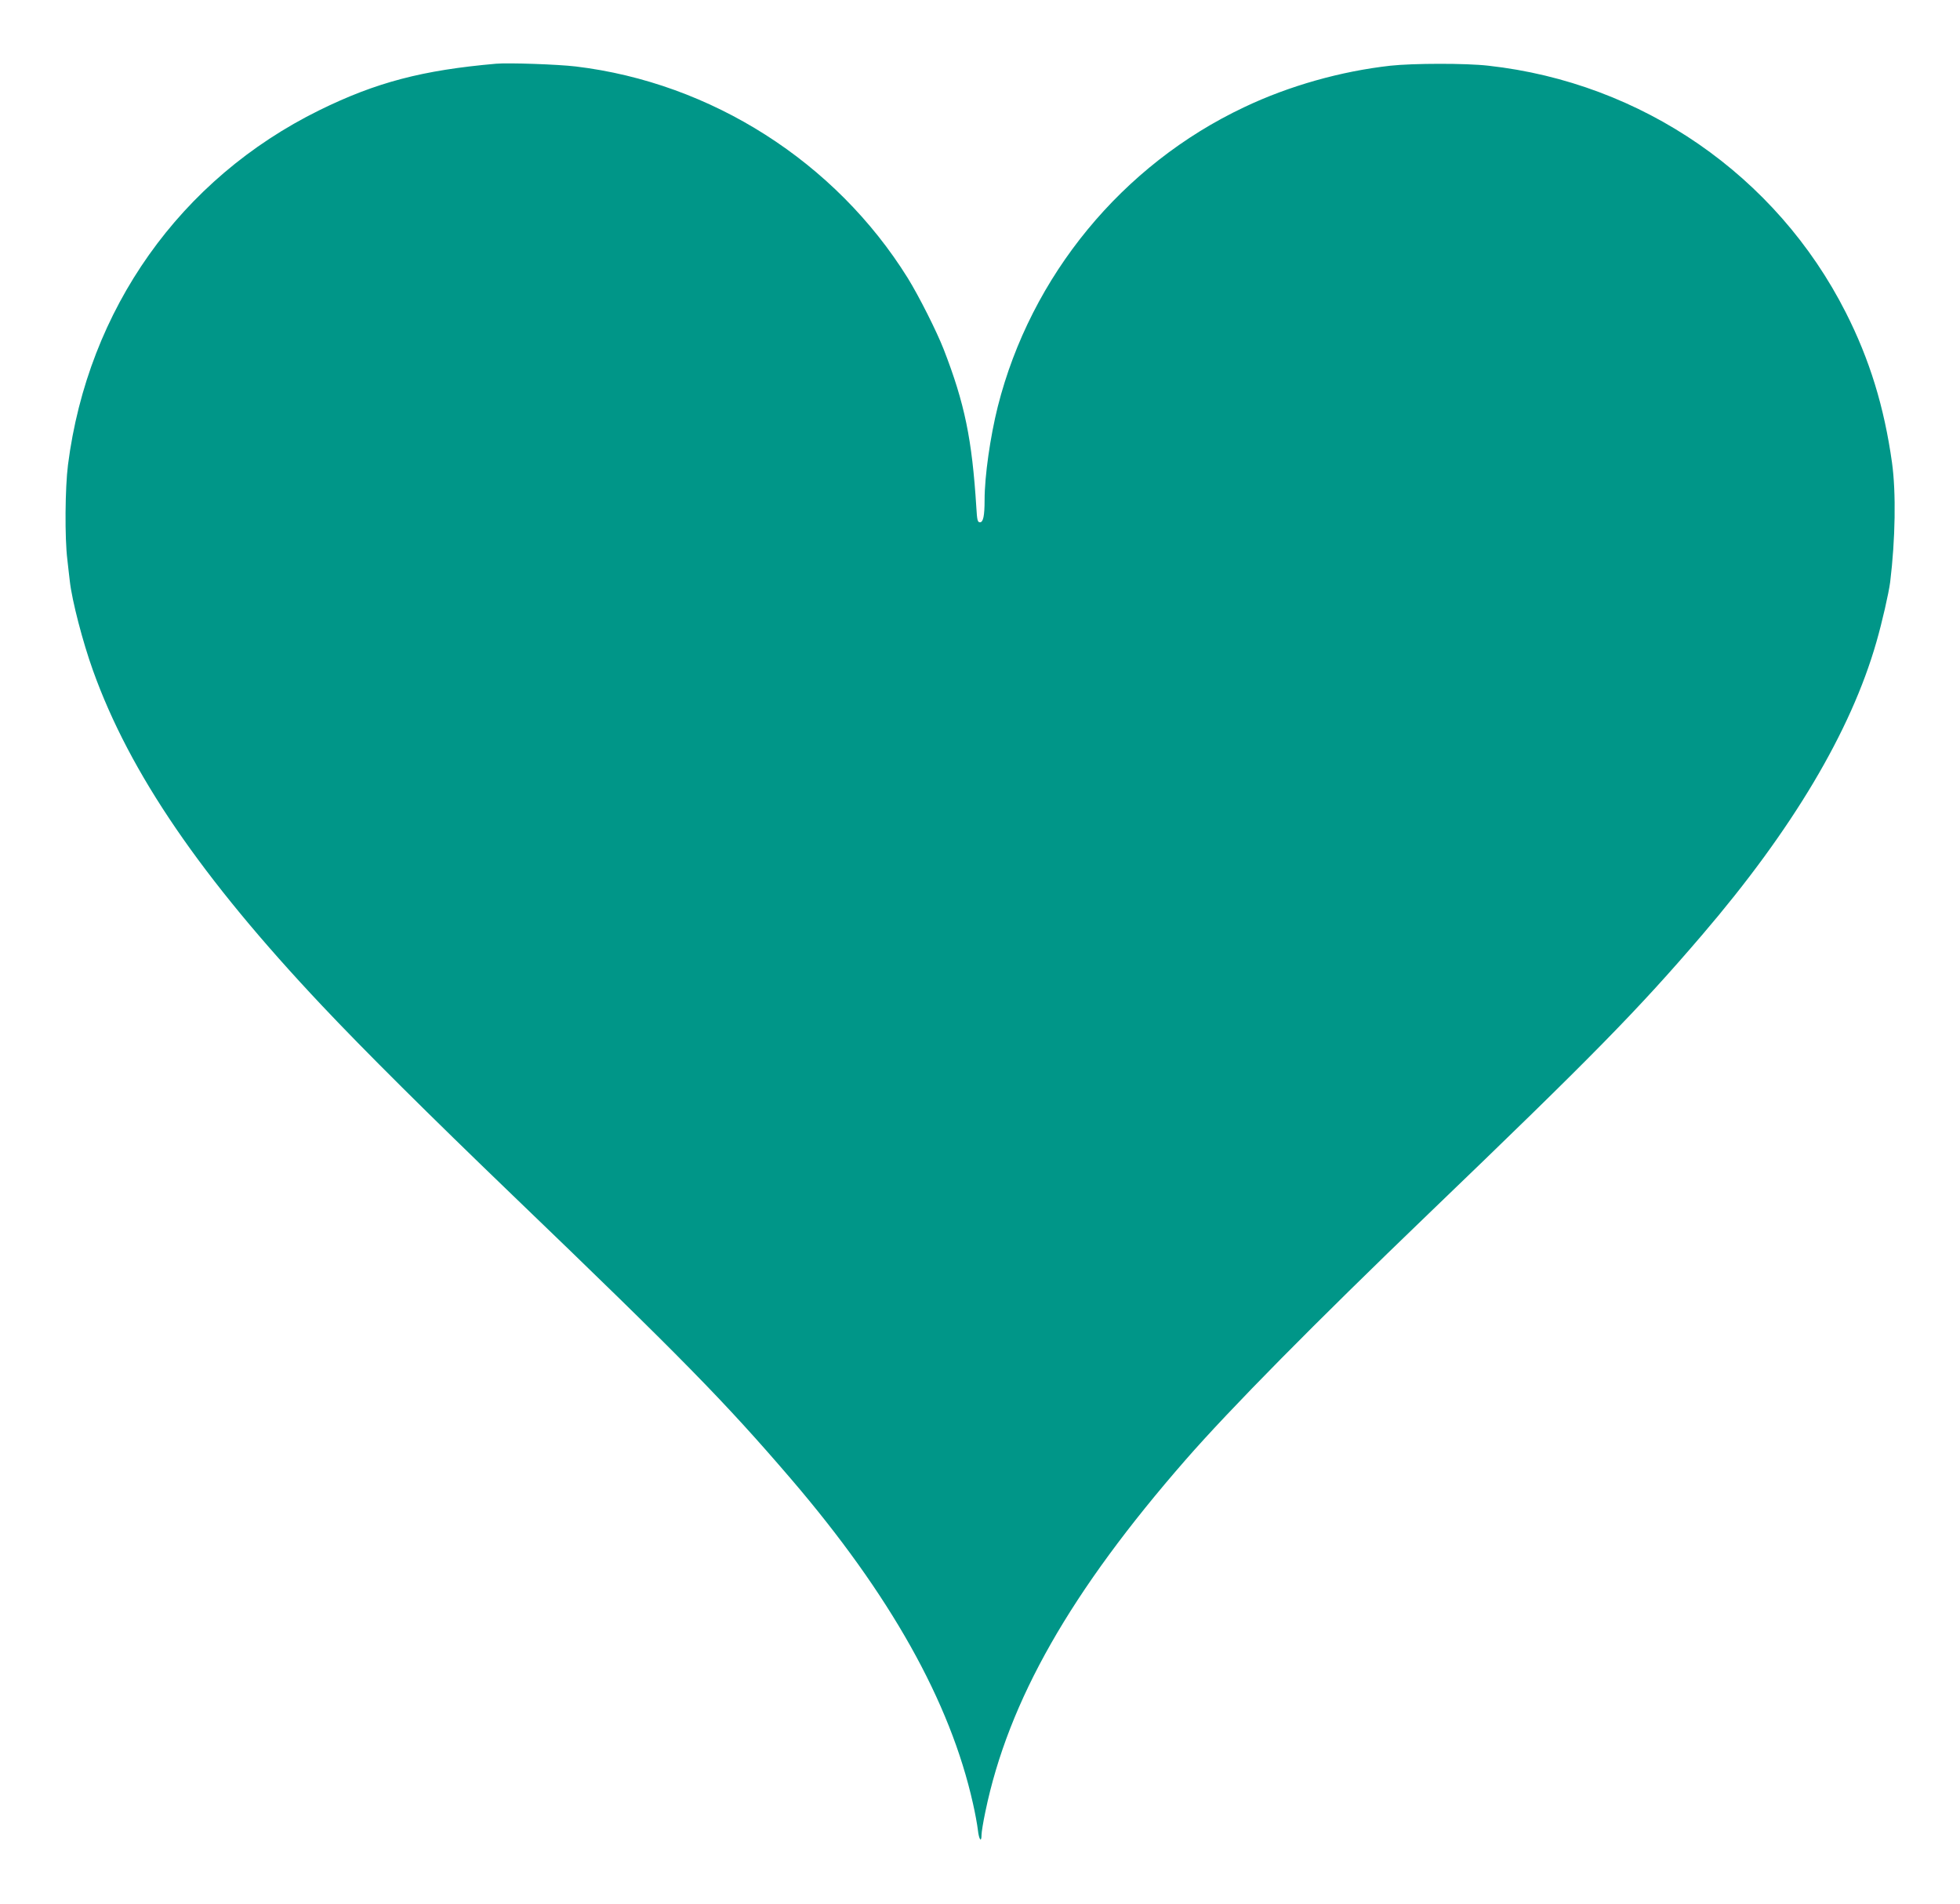 <?xml version="1.0" standalone="no"?>
<!DOCTYPE svg PUBLIC "-//W3C//DTD SVG 20010904//EN"
 "http://www.w3.org/TR/2001/REC-SVG-20010904/DTD/svg10.dtd">
<svg version="1.0" xmlns="http://www.w3.org/2000/svg"
 width="1280pt" height="1243pt" viewBox="0 0 1280 1243"
 preserveAspectRatio="xMidYMid meet">
<g transform="translate(0,1243) scale(0.1,-0.1)"
fill="#009688" stroke="none">
<path d="M3240 12014 c-480 -42 -783 -121 -1155 -304 -907 -447 -1511 -1298
-1641 -2315 -19 -149 -22 -477 -4 -620 5 -49 13 -112 16 -140 14 -126 85 -399
151 -582 240 -671 708 -1354 1496 -2189 276 -293 699 -713 1247 -1240 1103
-1060 1383 -1346 1814 -1848 649 -757 1041 -1455 1190 -2121 14 -61 28 -138
32 -172 7 -65 24 -87 24 -32 0 16 11 84 25 150 150 724 556 1437 1309 2299
289 331 841 890 1586 1606 1072 1030 1364 1327 1787 1821 587 685 970 1327
1137 1911 37 128 81 321 90 392 34 279 39 585 12 779 -51 364 -146 674 -302
981 -453 894 -1331 1500 -2334 1611 -148 17 -492 16 -640 0 -322 -36 -661
-131 -955 -271 -796 -376 -1393 -1101 -1609 -1955 -49 -196 -86 -453 -86 -609
0 -104 -9 -146 -30 -146 -16 0 -19 13 -24 98 -28 445 -76 678 -213 1031 -46
118 -162 348 -235 466 -472 758 -1283 1275 -2168 1381 -118 14 -439 25 -520
18z"/>
</g>
</svg>
